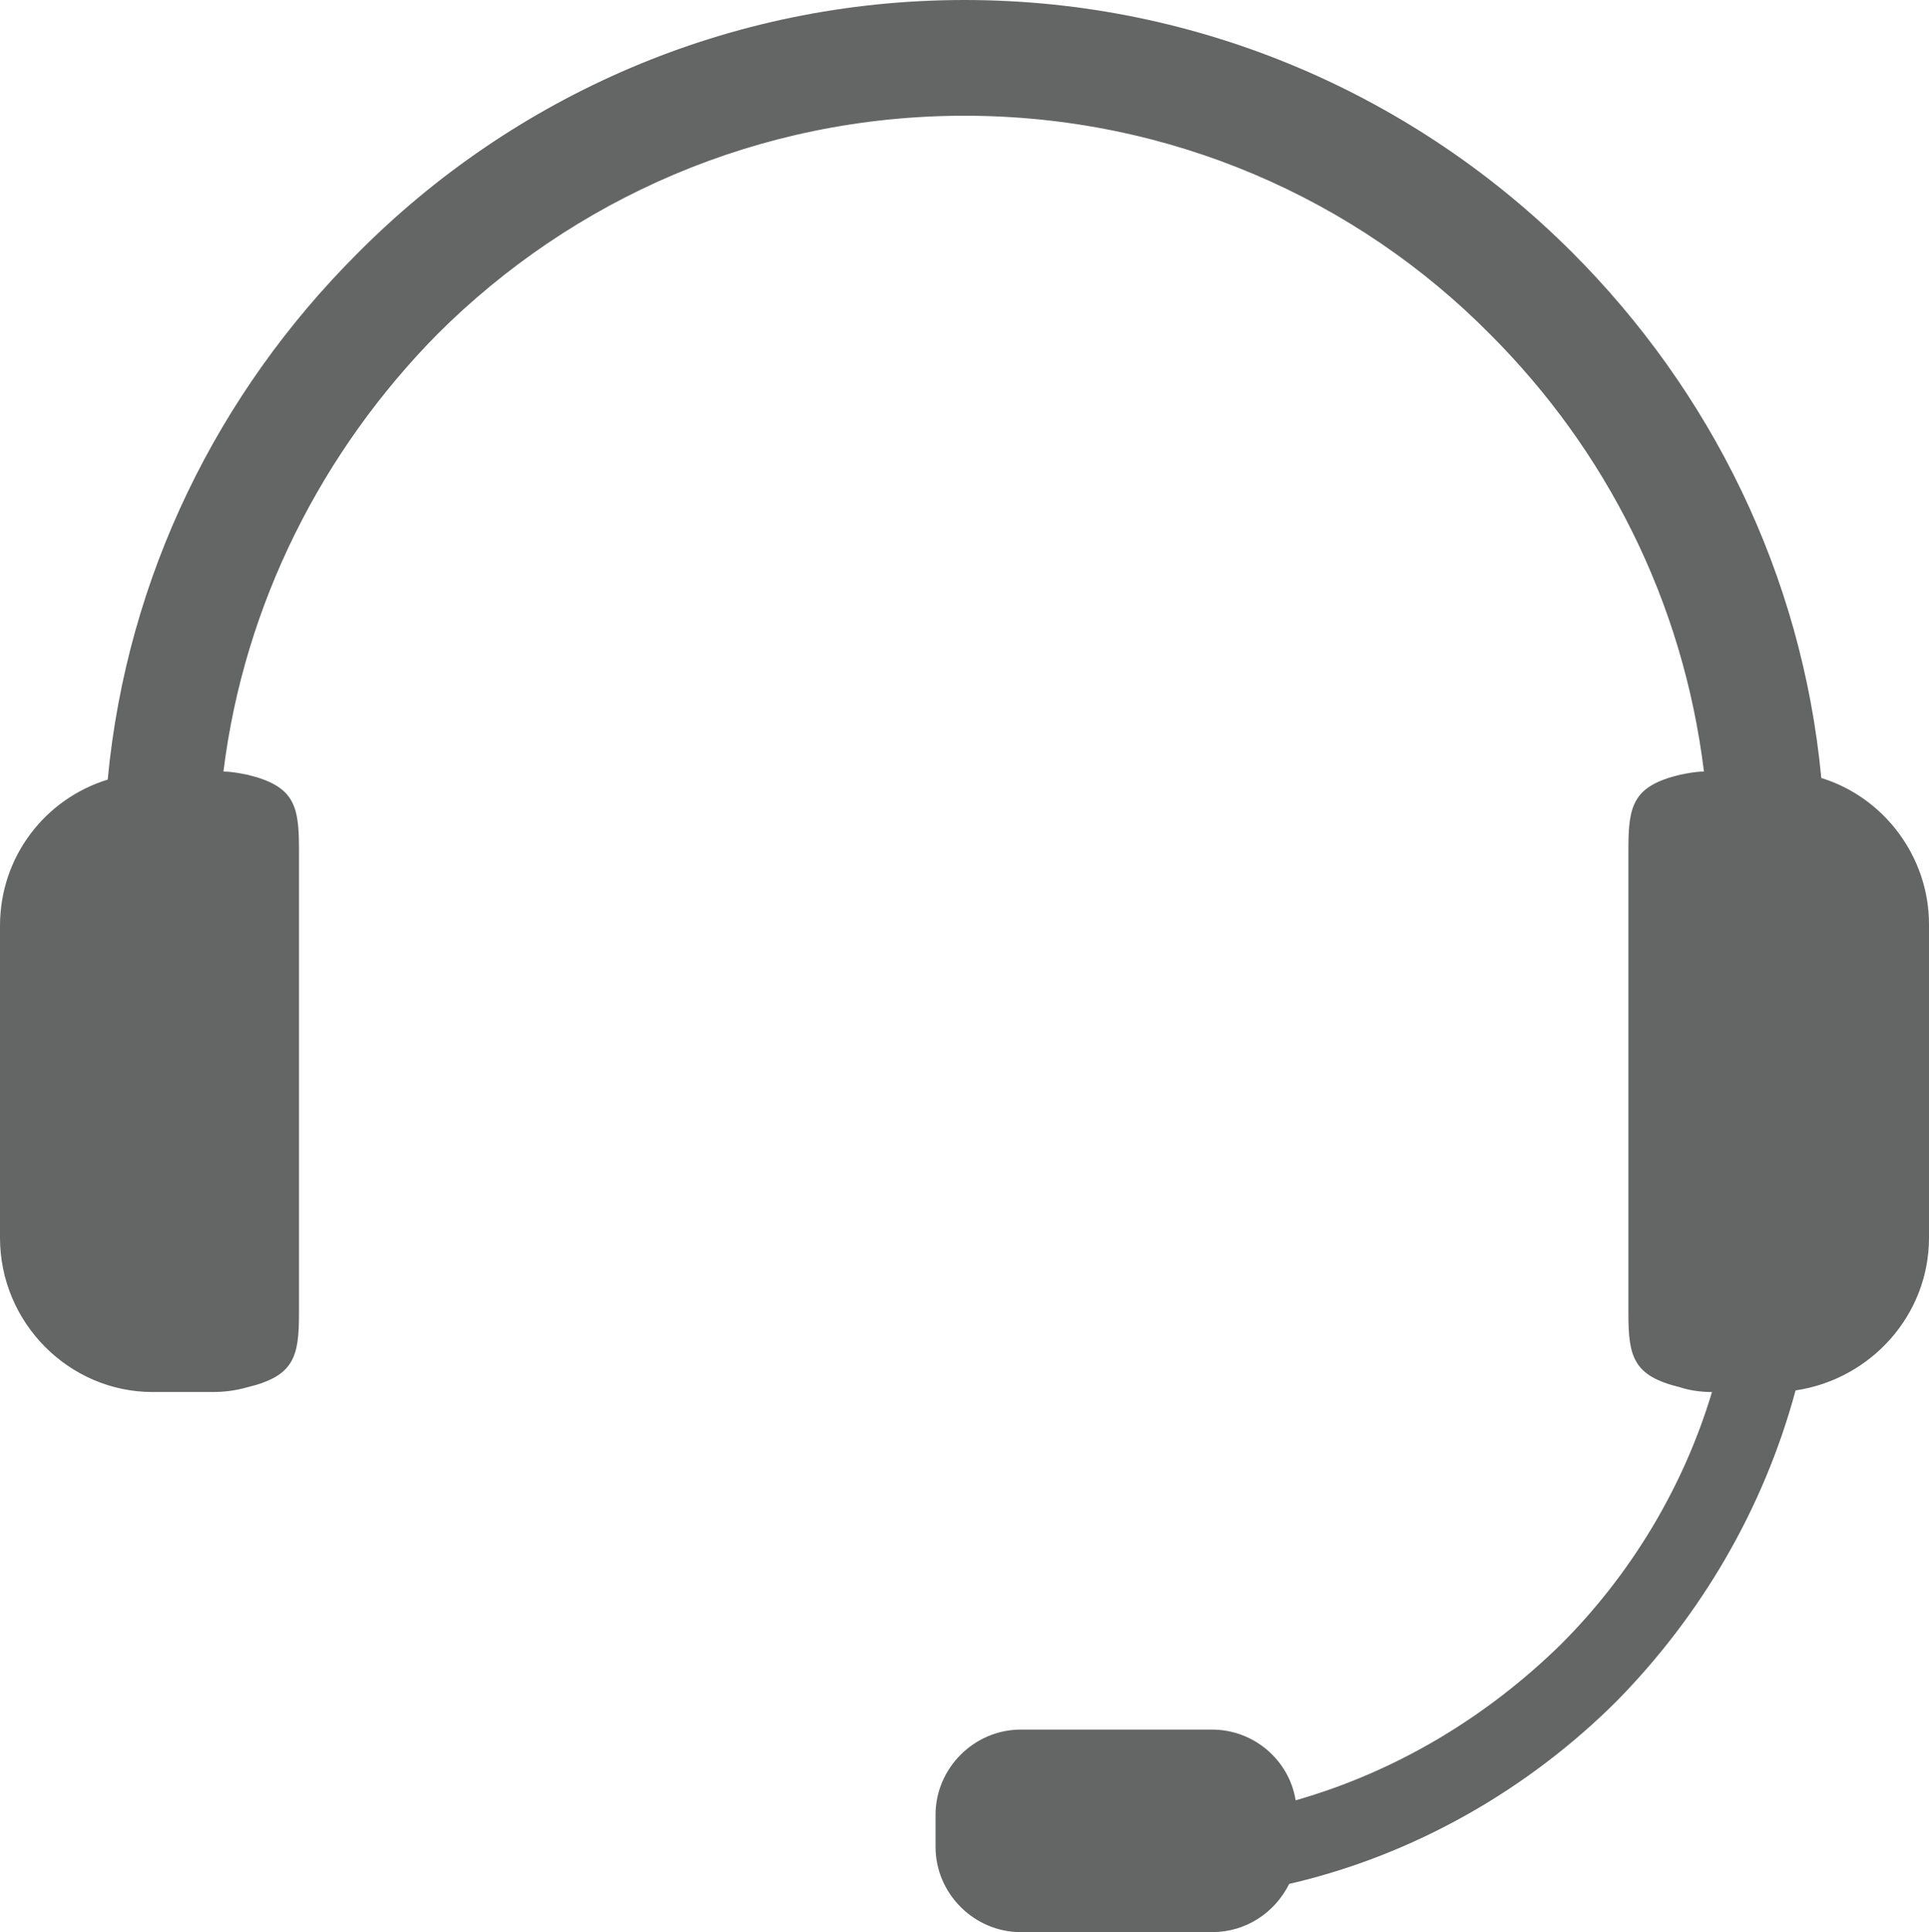 <?xml version="1.0" encoding="utf-8"?>
<!-- Generator: Adobe Illustrator 26.3.1, SVG Export Plug-In . SVG Version: 6.00 Build 0)  -->
<svg version="1.1" id="Layer_1" xmlns="http://www.w3.org/2000/svg" xmlns:xlink="http://www.w3.org/1999/xlink" x="0px" y="0px"
	 viewBox="0 0 120 120.2" style="enable-background:new 0 0 120 120.2;" xml:space="preserve">
<style type="text/css">
	.st0{fill:#646565;}
</style>
<g>
	<path class="st0" d="M6.7,48.5c1.2-12.7,6.9-24.1,15.5-32.7C31.9,6,45.3,0,60,0c14.7,0,28.1,6,37.8,15.7c8.6,8.6,14.3,20,15.5,32.7
		c3.9,1.2,6.7,4.9,6.7,9.1V77c0,4.8-3.6,8.8-8.3,9.5c-2,7.4-5.9,14-11.1,19.3c-5.5,5.5-12.6,9.6-20.4,11.4c-0.9,1.8-2.7,3-4.8,3
		H63.5c-2.9,0-5.3-2.4-5.3-5.3v-2c0-2.9,2.4-5.3,5.3-5.3h11.9c2.6,0,4.8,1.9,5.2,4.4c6.3-1.8,11.9-5.2,16.5-9.7
		c4.3-4.3,7.6-9.7,9.4-15.7c-0.7,0-1.4-0.1-2-0.3c-2.9-0.7-3.2-1.9-3.2-4.6V52.8c0-2.7,0.3-3.9,3.2-4.6c0.5-0.1,1-0.2,1.5-0.2
		c-1.3-10.6-6.1-20-13.3-27.2C84.4,12.4,72.8,7.2,60,7.2c-12.8,0-24.4,5.2-32.8,13.6C20.1,28,15.2,37.5,13.9,48c0.5,0,1,0.1,1.5,0.2
		c2.9,0.7,3.2,1.9,3.2,4.6v28.9c0,2.7-0.3,3.9-3.2,4.6c-0.7,0.2-1.4,0.3-2.2,0.3c-1.2,0-2.4,0-3.7,0C4.3,86.6,0,82.3,0,77V57.6
		C0,53.3,2.8,49.7,6.7,48.5L6.7,48.5z"/>
</g>
</svg>
